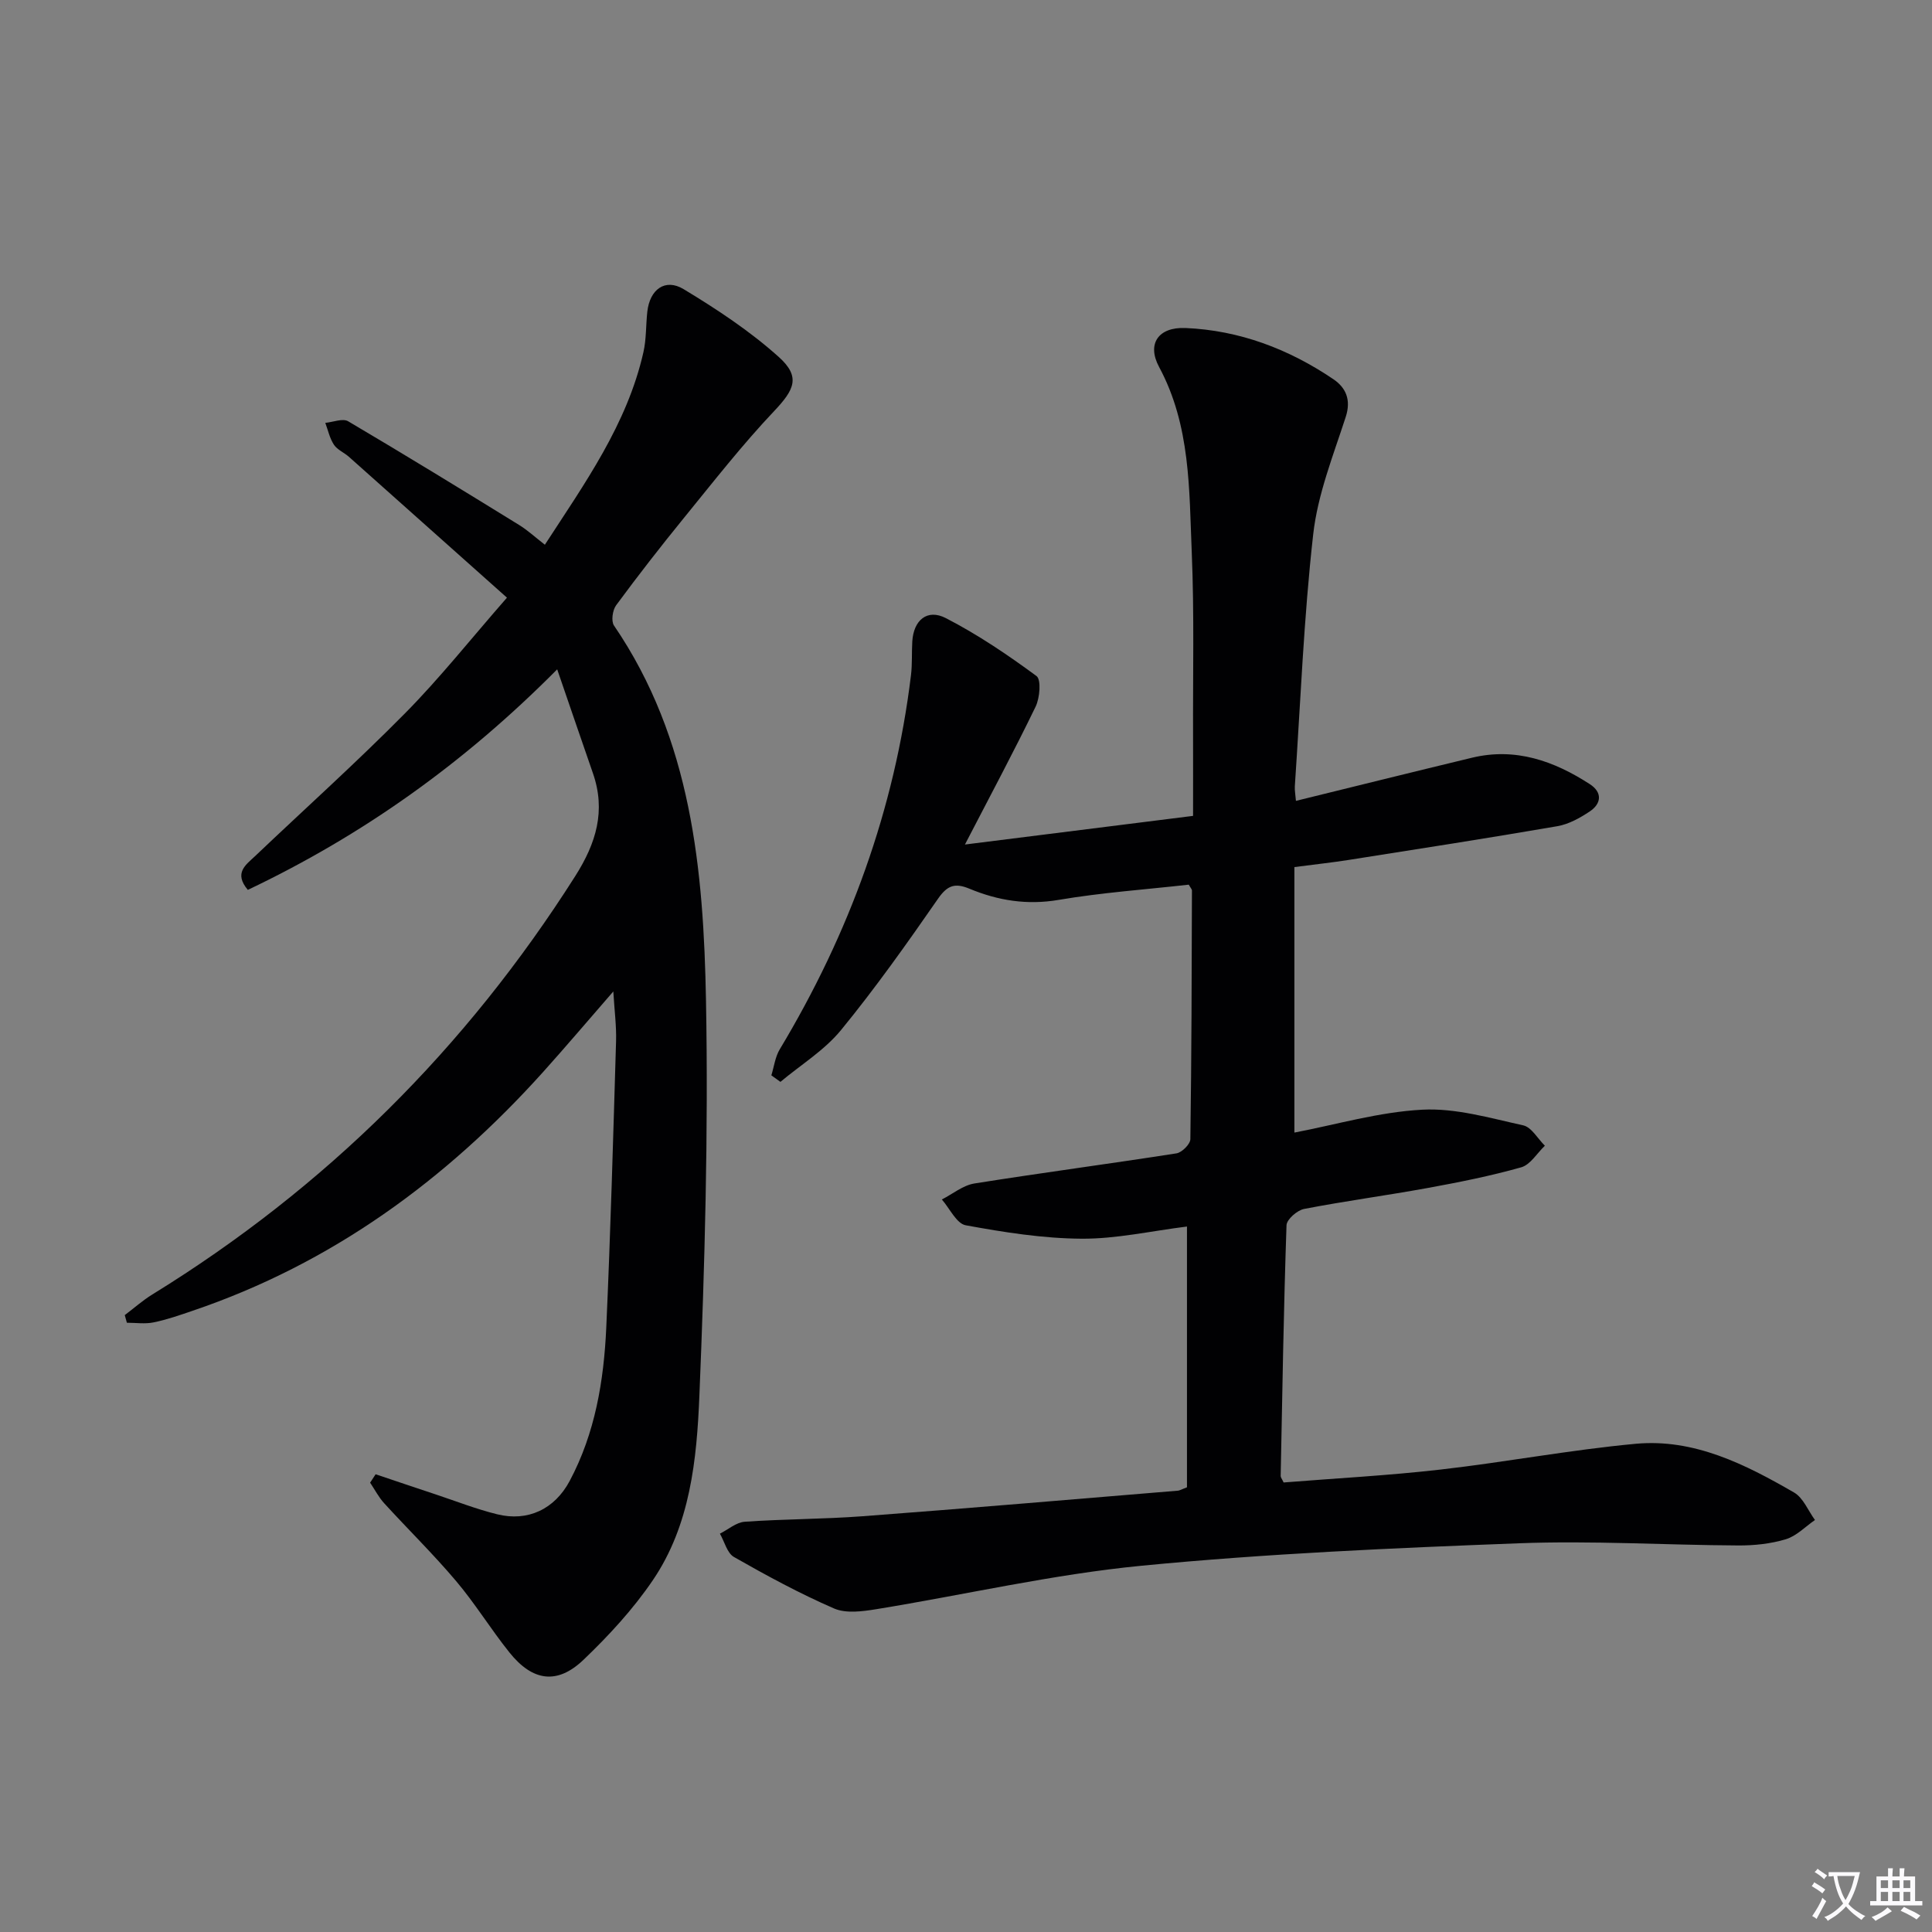 <svg enable-background="new 0 0 400 400" viewBox="0 0 400 400" xmlns="http://www.w3.org/2000/svg"><rect x="0" y="0" width="400" height="400" fill="#808080" stroke="none"/><path d="m377.9 391.2c-.2.3-.4.5-.6.8-.7-.6-1.4-1-2.2-1.5.2-.3.4-.5.5-.8.6.4 1.4.8 2.3 1.5zm-1.8 6.1c-.2-.2-.5-.4-.9-.6.4-.6.8-1.2 1.2-1.9s.7-1.3.9-1.9c.3.3.5.5.8.7-.7 1.3-1.4 2.6-2 3.7zm2.2-9c-.3.3-.5.5-.6.8-.6-.6-1.3-1.1-2-1.5.3-.3.5-.5.6-.7.6.5 1.3.9 2 1.4zm.3.2v-.9h2 4.5c-.3 1.3-.6 2.5-1 3.6s-.9 2.1-1.4 3c.4.5 1 1 1.6 1.4s1.2.8 1.9 1.1c-.3.2-.5.4-.8.8-.4-.3-1-.7-1.6-1.2s-1.2-1.1-1.6-1.6c-.5.6-1.1 1.1-1.7 1.6s-1.4.9-2.1 1.4c-.1-.3-.3-.5-.7-.8.6-.2 1.2-.5 1.9-1s1.4-1.1 2-1.8c-.5-.8-.9-1.6-1.2-2.5s-.6-2-.8-3.2c-.4.1-.7.1-1 .1zm2.5 2.7c.3 1 .7 1.7 1 2.2.3-.5.6-1.1 1-2s.6-1.9.9-3h-3.2-.4c.1.9.3 1.8.7 2.8z" fill="#fbfafc"/><path d="m396.5 388.5v1.5 3.6h1.5v.9c-.4 0-1 0-1.7 0h-7.9c-.5 0-.9 0-1.2 0v-.9h1.3v-3.5c0-.7 0-1.2 0-1.6h2.4c0-.8 0-1.4 0-1.7h1c0 .3-.1.8-.1 1.7h1.5c0-.8 0-1.4 0-1.7h1c0 .3-.1.9-.1 1.7zm-8.2 9.2c-.2-.3-.5-.5-.8-.8.8-.3 1.4-.6 1.9-.9s1-.7 1.4-1.1c.3.3.6.5.9.8-1.6 1-2.8 1.6-3.4 2zm2.6-6.8v-1.6h-1.5v1.6zm0 2.7v-1.9h-1.5v1.9zm2.4-2.7v-1.6h-1.5v1.6zm0 2.7v-1.9h-1.5v1.9zm.2 2 .7-.8c.4.2.9.5 1.6.8s1.3.7 1.8 1c-.3.3-.5.5-.8.8-.4-.3-1.5-1-3.3-1.8zm2-4.7v-1.6h-1.4v1.6zm0 2.7v-1.9h-1.4v1.9z" fill="#fbfafc"/><g fill="#010103"><path d="m245.75 307.93c0-17.9 0-35.68 0-53.99-7.45.93-14.64 2.57-21.83 2.52-8.01-.05-16.07-1.33-23.98-2.78-1.91-.35-3.31-3.49-4.94-5.34 2.24-1.14 4.37-2.93 6.72-3.31 13.93-2.22 27.92-4.06 41.86-6.24 1.12-.18 2.85-1.9 2.87-2.93.25-17.16.28-34.31.33-51.47 0-.29-.29-.57-.66-1.23-8.88 1-17.98 1.63-26.93 3.15-6.55 1.12-12.57.14-18.47-2.31-2.96-1.23-4.55-.75-6.49 2.04-6.43 9.27-12.97 18.51-20.11 27.23-3.43 4.19-8.32 7.18-12.54 10.72-.63-.45-1.25-.9-1.88-1.35.56-1.81.79-3.81 1.74-5.39 14.4-23.96 23.79-49.66 27.17-77.47.28-2.31.13-4.66.27-6.98.27-4.4 3.08-6.82 6.96-4.82 6.58 3.39 12.79 7.59 18.76 11.99 1 .74.69 4.53-.19 6.34-4.46 9.22-9.3 18.25-14.63 28.54 16.73-2.1 31.93-4.01 47.23-5.93 0-5.72.02-11.13 0-16.54-.05-12.66.26-25.34-.27-37.99-.55-13.04-.22-26.26-6.76-38.41-2.59-4.81-.13-8.3 5.44-8.07 11.19.47 21.41 4.35 30.64 10.6 2.57 1.74 3.72 4.24 2.56 7.81-2.59 7.99-5.8 16.02-6.73 24.26-1.96 17.33-2.63 34.81-3.81 52.23-.05.8.12 1.62.23 3 12.32-3.03 24.37-6.02 36.44-8.93 9.01-2.17 16.99.66 24.42 5.48 2.6 1.69 2.41 4.01-.03 5.64-2.02 1.35-4.34 2.64-6.68 3.05-14.38 2.48-28.81 4.72-43.23 6.99-3.44.54-6.9.91-11.24 1.48v54.97c8.65-1.65 17.51-4.27 26.48-4.74 6.9-.37 14 1.73 20.89 3.24 1.72.38 3.01 2.76 4.49 4.22-1.62 1.54-3 3.93-4.9 4.47-6.37 1.8-12.9 3.1-19.42 4.29-8.49 1.55-17.07 2.69-25.54 4.33-1.43.28-3.59 2.17-3.63 3.37-.59 17.3-.87 34.6-1.21 51.91-.01.29.25.58.61 1.35 10.7-.86 21.62-1.43 32.46-2.67 13.51-1.54 26.91-4.09 40.44-5.34 12.06-1.11 22.65 4.23 32.77 10.08 1.91 1.1 2.92 3.76 4.34 5.7-2 1.38-3.83 3.32-6.05 3.99-3.13.94-6.55 1.3-9.84 1.28-15.14-.08-30.3-1.03-45.41-.45-26.07.99-52.18 2.13-78.14 4.65-18.43 1.79-36.61 6.02-54.93 9-2.85.46-6.23.92-8.71-.15-7.12-3.09-13.98-6.81-20.73-10.66-1.42-.81-1.96-3.18-2.91-4.83 1.71-.86 3.38-2.35 5.15-2.47 8.13-.57 16.3-.53 24.42-1.14 21.71-1.63 43.41-3.49 65.11-5.28.48 0 .93-.3 2.02-.71z"/><path d="m77.77 305.23c4.13 1.39 8.26 2.79 12.4 4.16 4.24 1.41 8.42 3.05 12.74 4.12 6.37 1.59 11.93-1.06 15.04-6.9 5.27-9.9 7.07-20.73 7.57-31.73.89-19.77 1.44-39.56 2.03-59.34.09-3.12-.33-6.25-.57-10.27-5.22 6-9.8 11.4-14.53 16.67-20.15 22.4-43.8 39.68-72.57 49.44-2.67.91-5.35 1.85-8.1 2.41-1.77.36-3.67.07-5.51.07-.15-.53-.29-1.05-.44-1.58 1.9-1.43 3.69-3.03 5.7-4.27 35.9-22.11 64.99-51.04 87.58-86.64 4.33-6.83 6.35-13.5 3.65-21.28-2.37-6.83-4.71-13.68-7.4-21.51-19.42 19.58-40.43 34.42-64.05 45.66-2.96-3.51-.4-5.19 1.45-6.94 10.37-9.86 21.03-19.43 31.08-29.6 7.21-7.29 13.61-15.38 21.12-23.96-11.18-9.97-21.95-19.58-32.73-29.17-.99-.88-2.39-1.44-3.09-2.49-.88-1.33-1.22-3-1.79-4.53 1.6-.15 3.61-.99 4.73-.33 11.87 7 23.62 14.21 35.35 21.44 1.81 1.11 3.4 2.59 5.38 4.12 8.28-12.75 17.02-24.93 20.4-39.85.62-2.72.5-5.6.81-8.4.51-4.6 3.68-6.98 7.52-4.66 6.89 4.16 13.72 8.67 19.69 14.03 4.59 4.12 3.23 6.79-.96 11.22-6.61 6.98-12.55 14.6-18.63 22.06-4.83 5.93-9.54 11.98-14.08 18.14-.74 1-1.06 3.28-.44 4.19 16.06 23.54 18.55 50.57 19.05 77.72.5 27.24-.25 54.53-1.37 81.76-.54 13.19-1.88 26.76-9.64 38.18-4.07 5.99-9.1 11.45-14.35 16.47-5.44 5.2-10.55 4.47-15.34-1.52-3.85-4.8-7.08-10.1-11.05-14.79-4.71-5.57-9.95-10.7-14.88-16.1-1.15-1.26-1.95-2.83-2.91-4.26.38-.57.76-1.16 1.14-1.74z"/></g></svg>